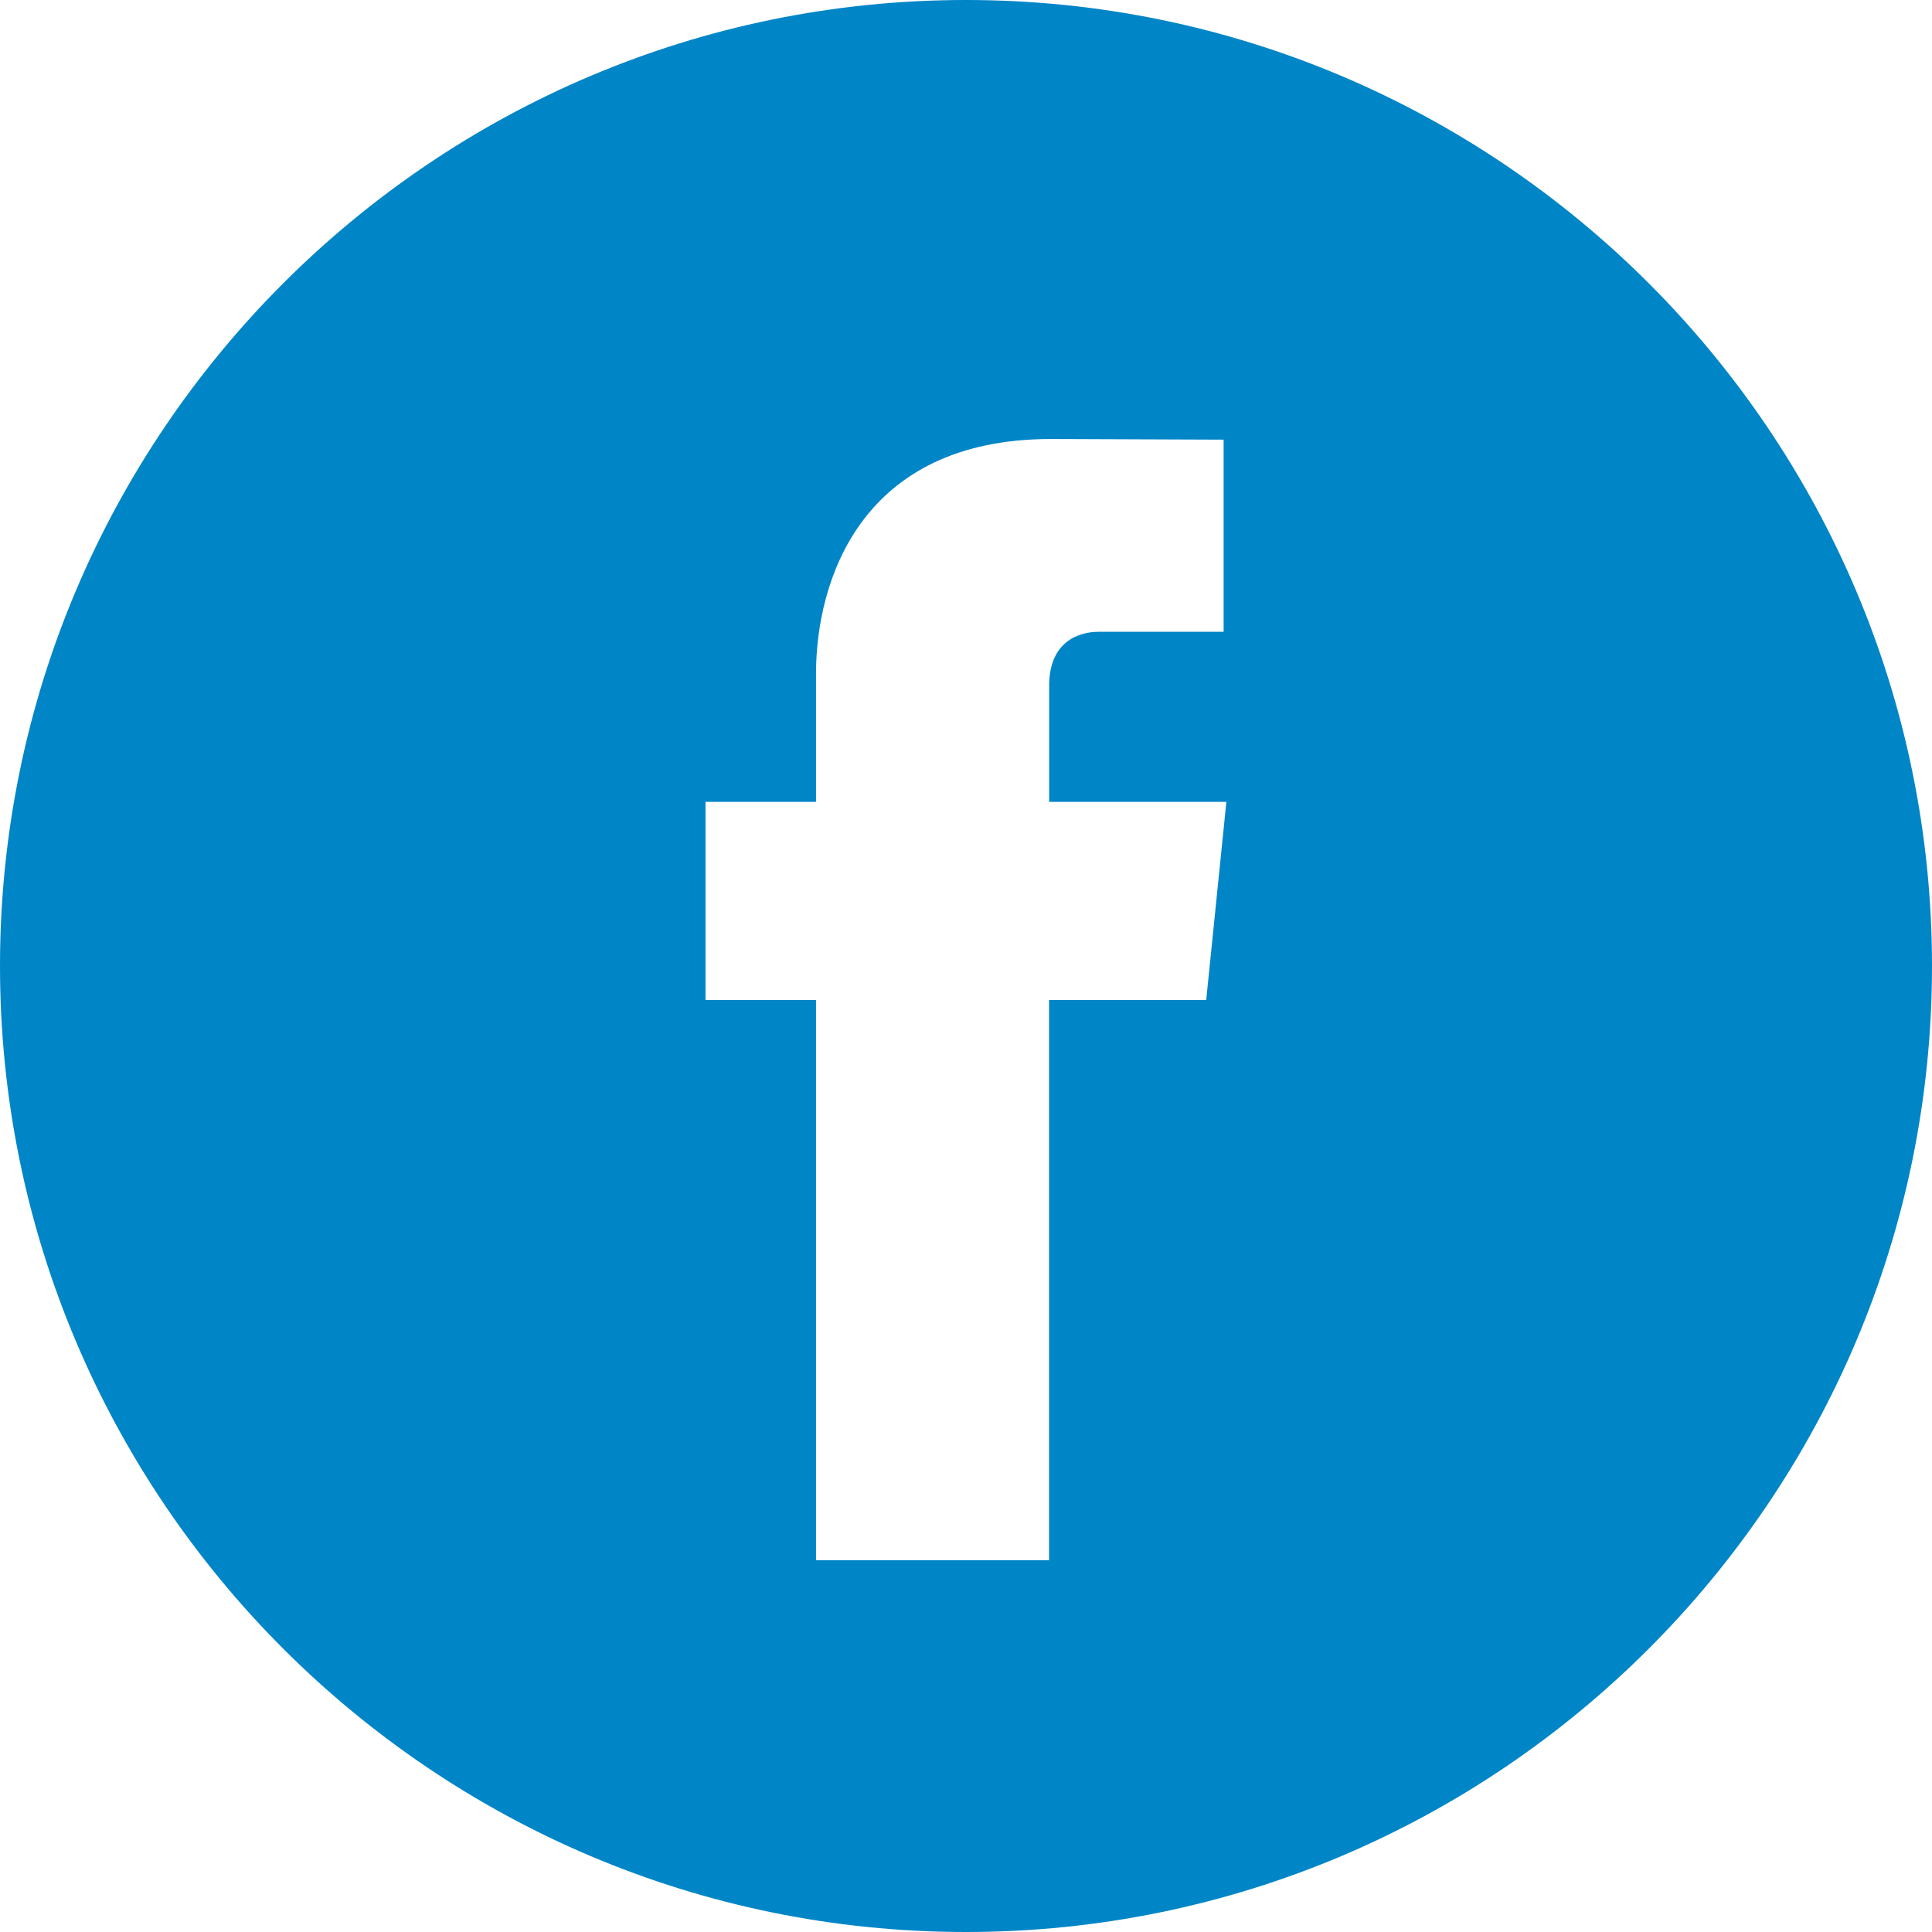 <svg id="Layer_1" data-name="Layer 1" xmlns="http://www.w3.org/2000/svg" viewBox="0 0 409.6 409.6"><title>fb-icon</title><path fill="#0085c7" d="M204.8,0C91.87,0,0,91.88,0,204.8S91.87,409.6,204.8,409.6s204.8-91.88,204.8-204.8S317.73,0,204.8,0Zm50.93,212H222.41V330.77H173V212H149.57V170H173V142.89c0-19.44,9.24-49.82,49.83-49.82l36.59.14v40.74H232.9c-4.32,0-10.47,2.16-10.47,11.43V170H260Zm0,0"/></svg>
